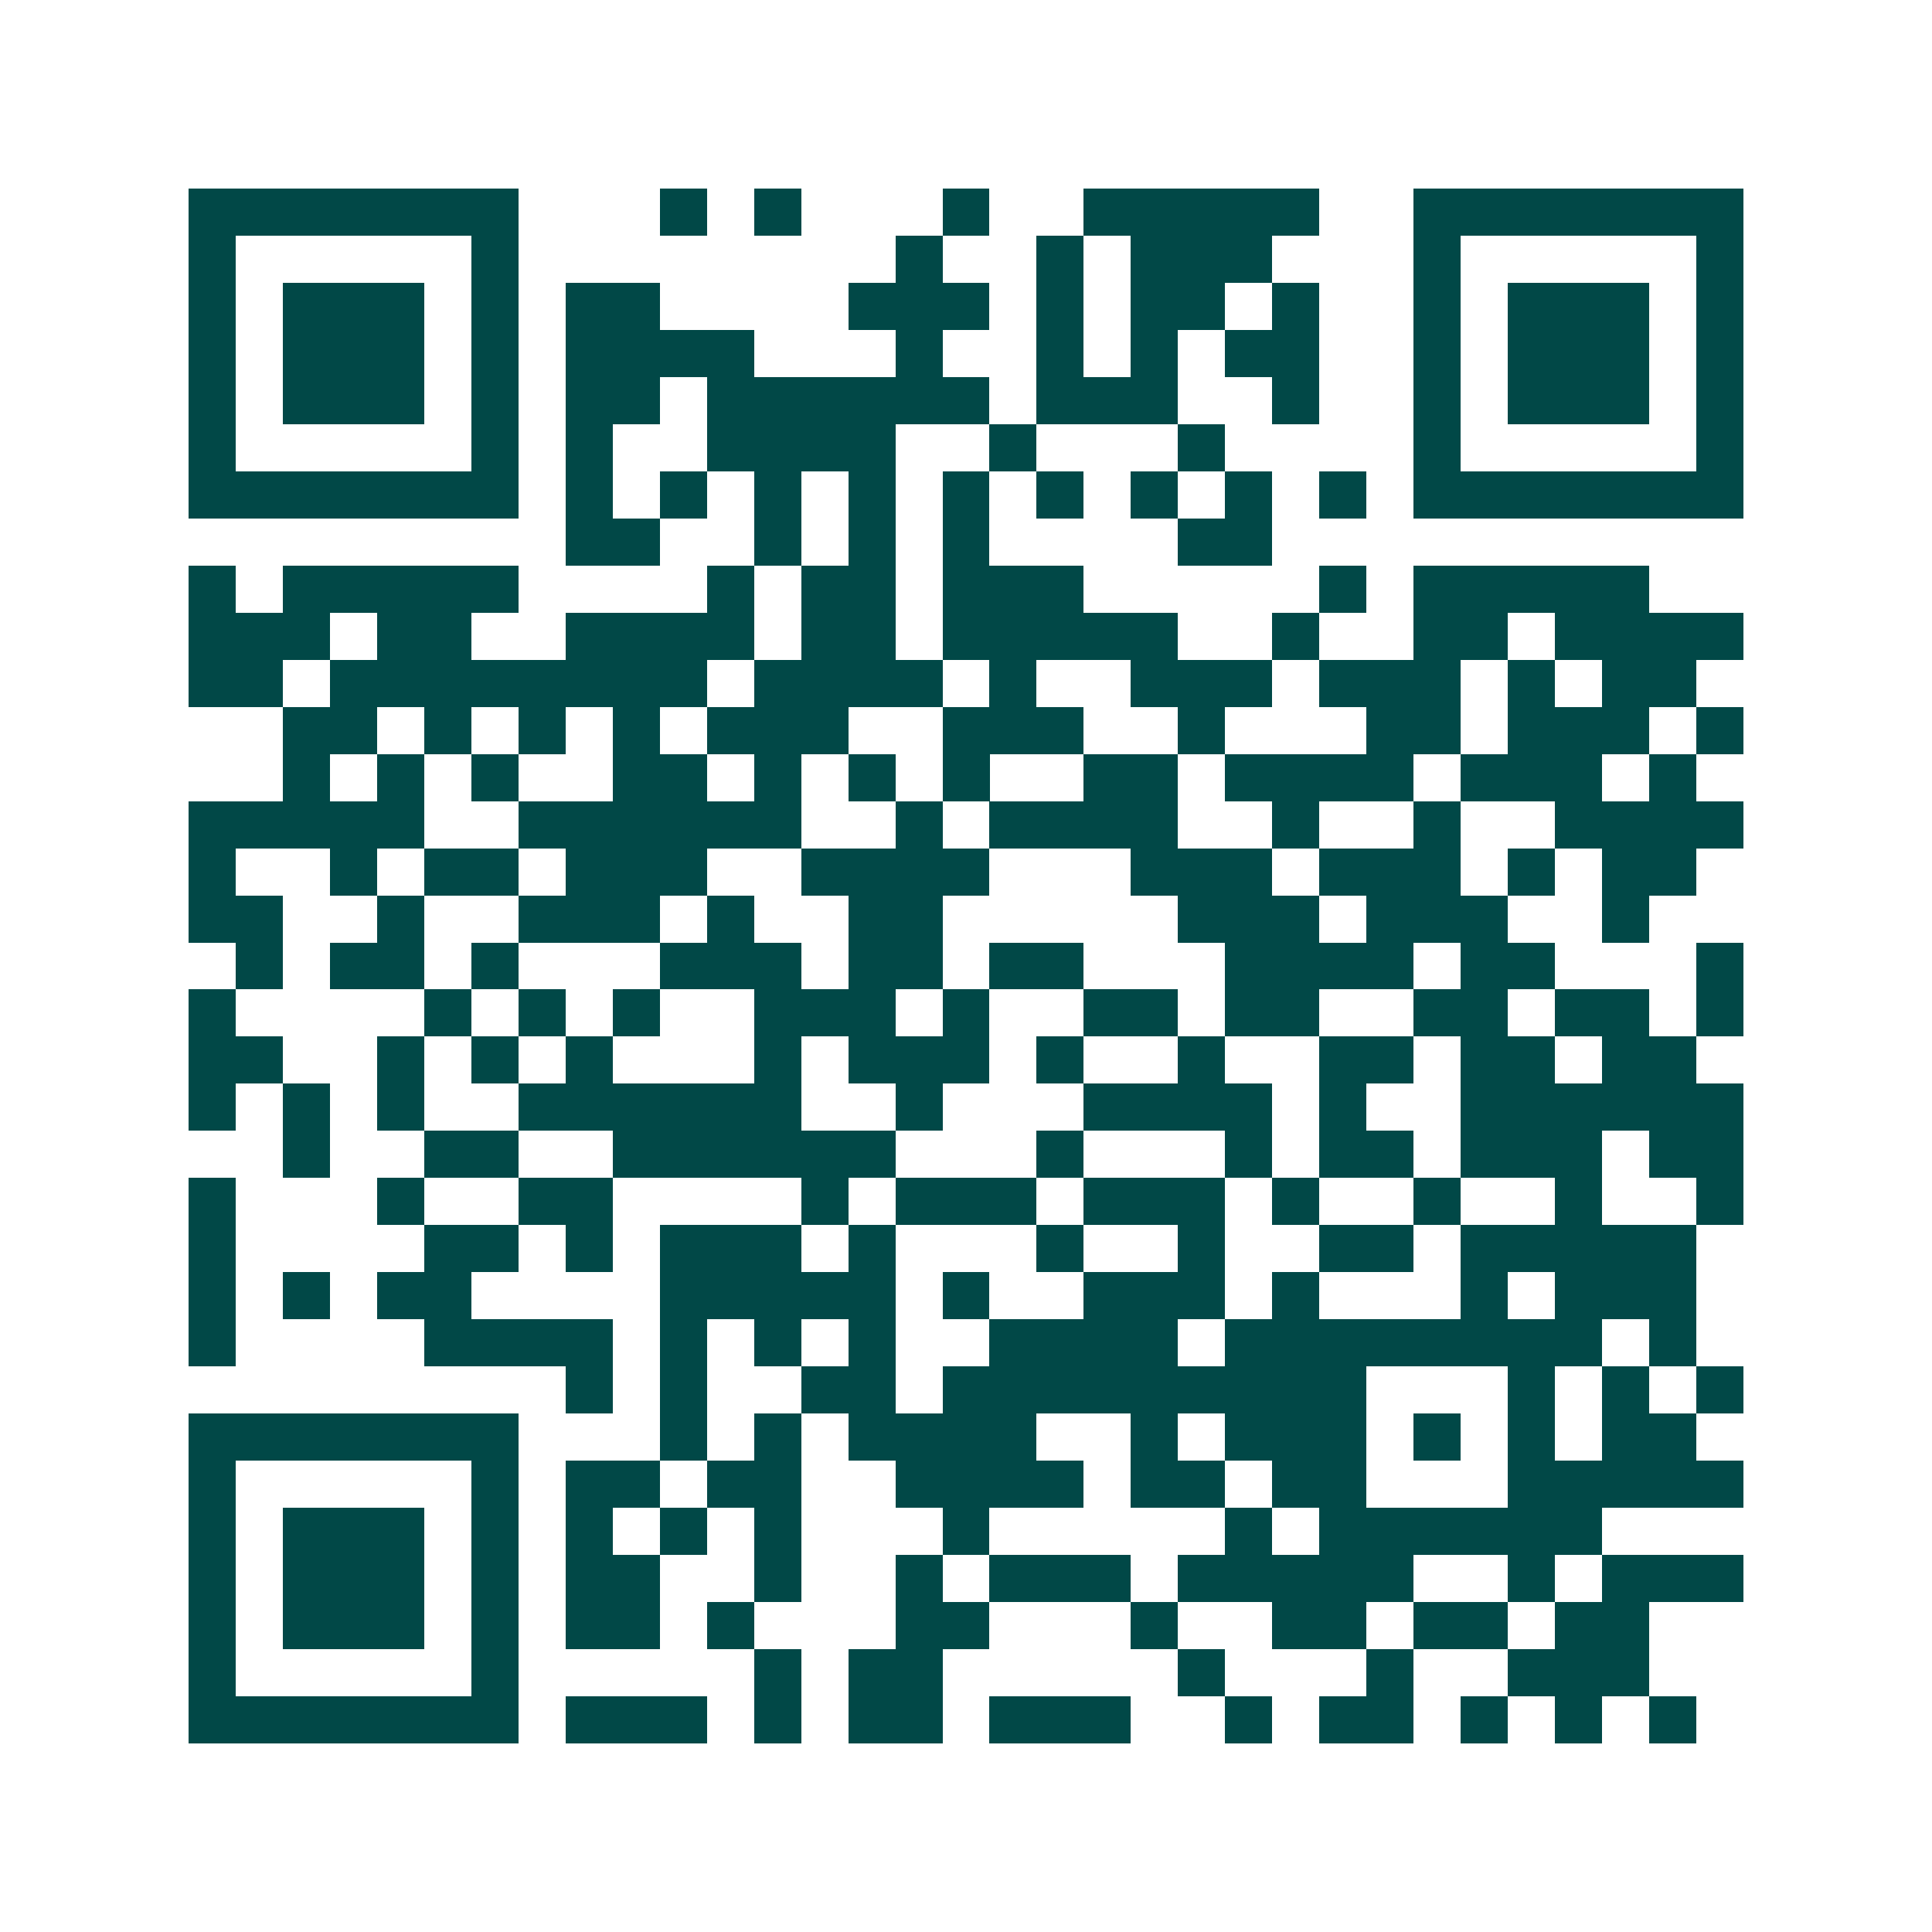 <svg xmlns="http://www.w3.org/2000/svg" width="200" height="200" viewBox="0 0 41 41" shape-rendering="crispEdges"><path fill="#ffffff" d="M0 0h41v41H0z"/><path stroke="#014847" d="M4 4.5h7m3 0h1m1 0h1m3 0h1m2 0h5m2 0h7M4 5.5h1m5 0h1m8 0h1m2 0h1m1 0h3m3 0h1m5 0h1M4 6.5h1m1 0h3m1 0h1m1 0h2m4 0h3m1 0h1m1 0h2m1 0h1m2 0h1m1 0h3m1 0h1M4 7.5h1m1 0h3m1 0h1m1 0h4m3 0h1m2 0h1m1 0h1m1 0h2m2 0h1m1 0h3m1 0h1M4 8.5h1m1 0h3m1 0h1m1 0h2m1 0h6m1 0h3m2 0h1m2 0h1m1 0h3m1 0h1M4 9.5h1m5 0h1m1 0h1m2 0h4m2 0h1m3 0h1m4 0h1m5 0h1M4 10.5h7m1 0h1m1 0h1m1 0h1m1 0h1m1 0h1m1 0h1m1 0h1m1 0h1m1 0h1m1 0h7M12 11.5h2m2 0h1m1 0h1m1 0h1m4 0h2M4 12.5h1m1 0h5m4 0h1m1 0h2m1 0h3m5 0h1m1 0h5M4 13.5h3m1 0h2m2 0h4m1 0h2m1 0h5m2 0h1m2 0h2m1 0h4M4 14.5h2m1 0h8m1 0h4m1 0h1m2 0h3m1 0h3m1 0h1m1 0h2M6 15.5h2m1 0h1m1 0h1m1 0h1m1 0h3m2 0h3m2 0h1m3 0h2m1 0h3m1 0h1M6 16.5h1m1 0h1m1 0h1m2 0h2m1 0h1m1 0h1m1 0h1m2 0h2m1 0h4m1 0h3m1 0h1M4 17.5h5m2 0h6m2 0h1m1 0h4m2 0h1m2 0h1m2 0h4M4 18.5h1m2 0h1m1 0h2m1 0h3m2 0h4m3 0h3m1 0h3m1 0h1m1 0h2M4 19.5h2m2 0h1m2 0h3m1 0h1m2 0h2m5 0h3m1 0h3m2 0h1M5 20.5h1m1 0h2m1 0h1m3 0h3m1 0h2m1 0h2m3 0h4m1 0h2m3 0h1M4 21.5h1m4 0h1m1 0h1m1 0h1m2 0h3m1 0h1m2 0h2m1 0h2m2 0h2m1 0h2m1 0h1M4 22.5h2m2 0h1m1 0h1m1 0h1m3 0h1m1 0h3m1 0h1m2 0h1m2 0h2m1 0h2m1 0h2M4 23.5h1m1 0h1m1 0h1m2 0h6m2 0h1m3 0h4m1 0h1m2 0h6M6 24.5h1m2 0h2m2 0h6m3 0h1m3 0h1m1 0h2m1 0h3m1 0h2M4 25.5h1m3 0h1m2 0h2m4 0h1m1 0h3m1 0h3m1 0h1m2 0h1m2 0h1m2 0h1M4 26.5h1m4 0h2m1 0h1m1 0h3m1 0h1m3 0h1m2 0h1m2 0h2m1 0h5M4 27.5h1m1 0h1m1 0h2m4 0h5m1 0h1m2 0h3m1 0h1m3 0h1m1 0h3M4 28.5h1m4 0h4m1 0h1m1 0h1m1 0h1m2 0h4m1 0h8m1 0h1M12 29.5h1m1 0h1m2 0h2m1 0h9m3 0h1m1 0h1m1 0h1M4 30.5h7m3 0h1m1 0h1m1 0h4m2 0h1m1 0h3m1 0h1m1 0h1m1 0h2M4 31.5h1m5 0h1m1 0h2m1 0h2m2 0h4m1 0h2m1 0h2m3 0h5M4 32.5h1m1 0h3m1 0h1m1 0h1m1 0h1m1 0h1m3 0h1m5 0h1m1 0h6M4 33.5h1m1 0h3m1 0h1m1 0h2m2 0h1m2 0h1m1 0h3m1 0h5m2 0h1m1 0h3M4 34.5h1m1 0h3m1 0h1m1 0h2m1 0h1m3 0h2m3 0h1m2 0h2m1 0h2m1 0h2M4 35.5h1m5 0h1m5 0h1m1 0h2m5 0h1m3 0h1m2 0h3M4 36.5h7m1 0h3m1 0h1m1 0h2m1 0h3m2 0h1m1 0h2m1 0h1m1 0h1m1 0h1"/></svg>
